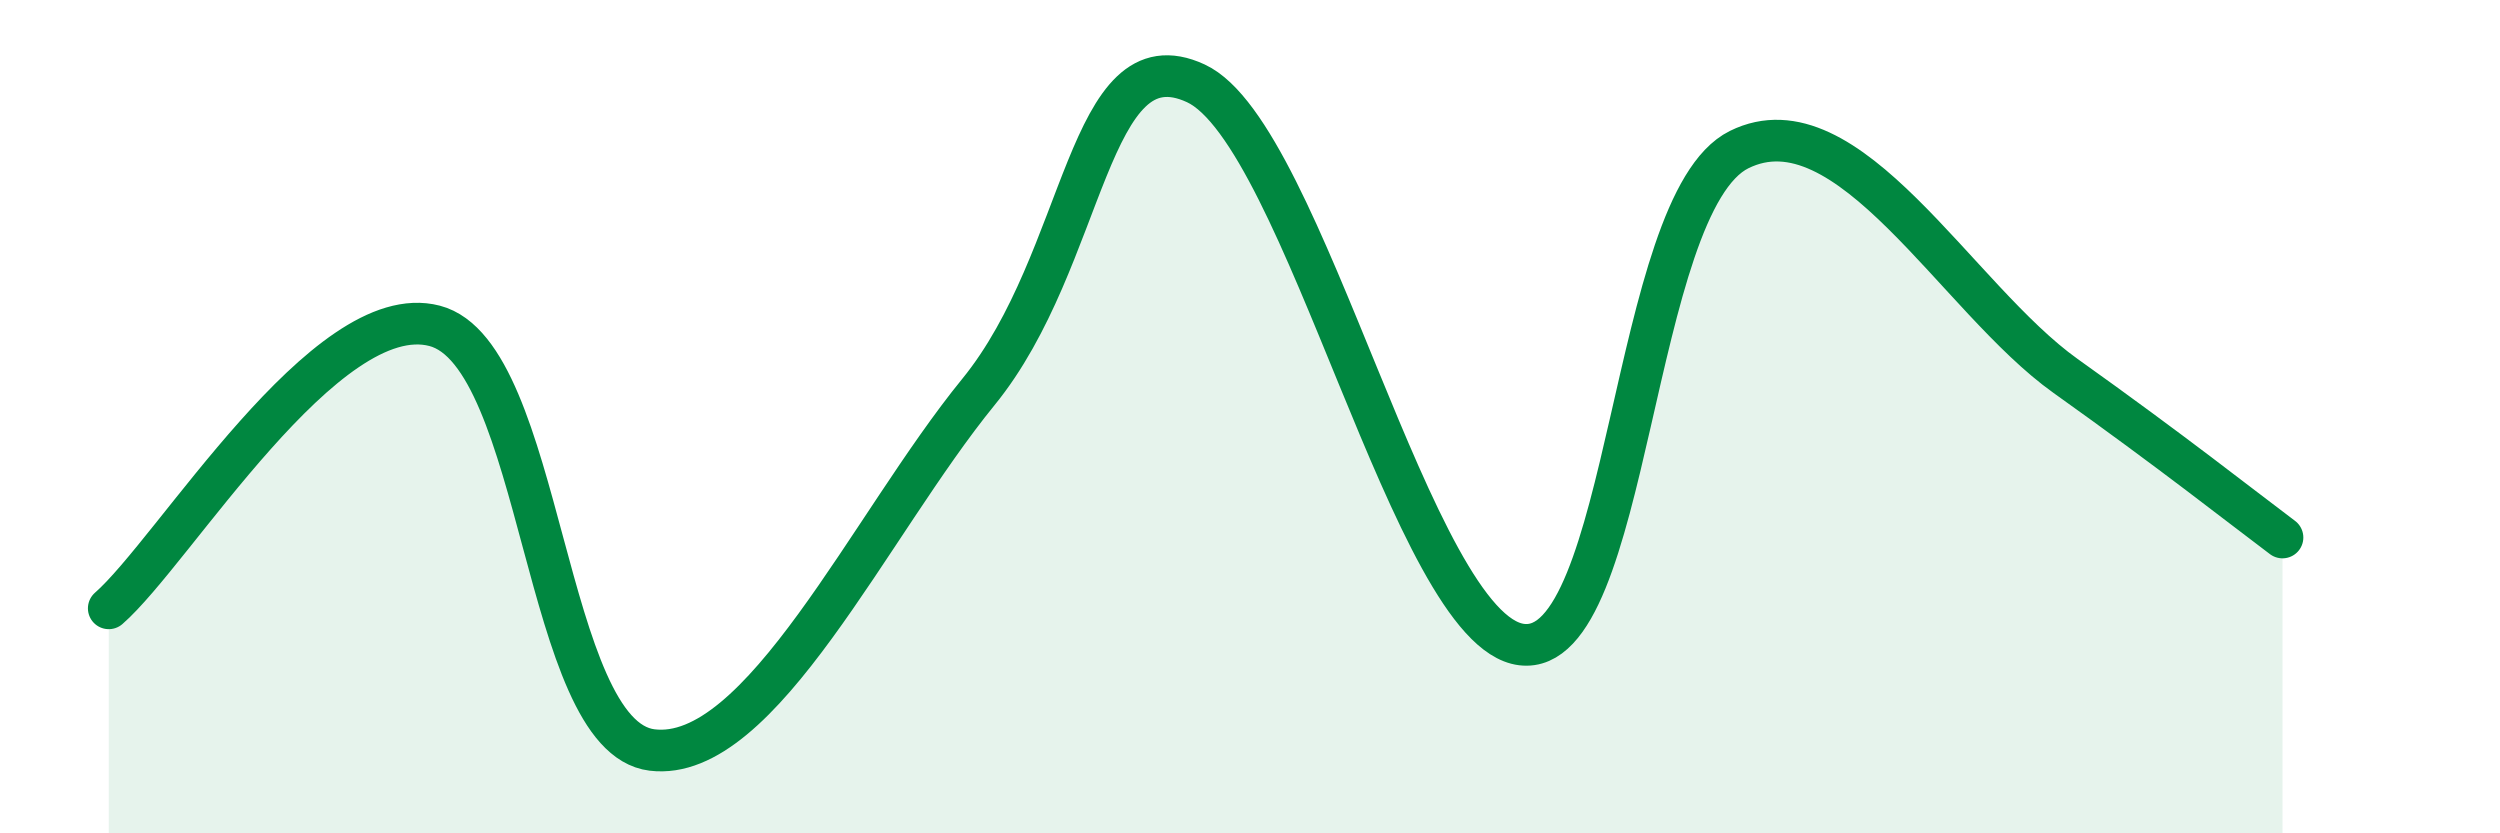 
    <svg width="60" height="20" viewBox="0 0 60 20" xmlns="http://www.w3.org/2000/svg">
      <path
        d="M 2.61,14.6 C 4.17,13.24 7.82,7.14 10.43,7.82 C 13.04,8.5 13.04,17.68 15.65,18 C 18.26,18.32 20.87,12.61 23.48,9.41 C 26.09,6.21 26.09,0.79 28.7,2 C 31.31,3.21 33.91,15.15 36.52,15.47 C 39.13,15.79 39.13,4.88 41.74,3.59 C 44.35,2.3 46.96,7.16 49.57,9.02 C 52.18,10.88 53.74,12.12 54.78,12.9L54.78 20L2.61 20Z"
        fill="#008740"
        opacity="0.1"
        stroke-linecap="round"
        stroke-linejoin="round"
      />
      <path
        d="M 2.61,14.6 C 4.17,13.24 7.82,7.14 10.43,7.82 C 13.04,8.5 13.04,17.68 15.65,18 C 18.26,18.32 20.87,12.61 23.48,9.41 C 26.09,6.21 26.09,0.79 28.7,2 C 31.31,3.21 33.91,15.15 36.52,15.47 C 39.13,15.79 39.13,4.88 41.74,3.59 C 44.35,2.3 46.96,7.16 49.57,9.02 C 52.18,10.88 53.74,12.12 54.78,12.9"
        stroke="#008740"
        stroke-width="1"
        fill="none"
        stroke-linecap="round"
        stroke-linejoin="round"
      />
    </svg>
  